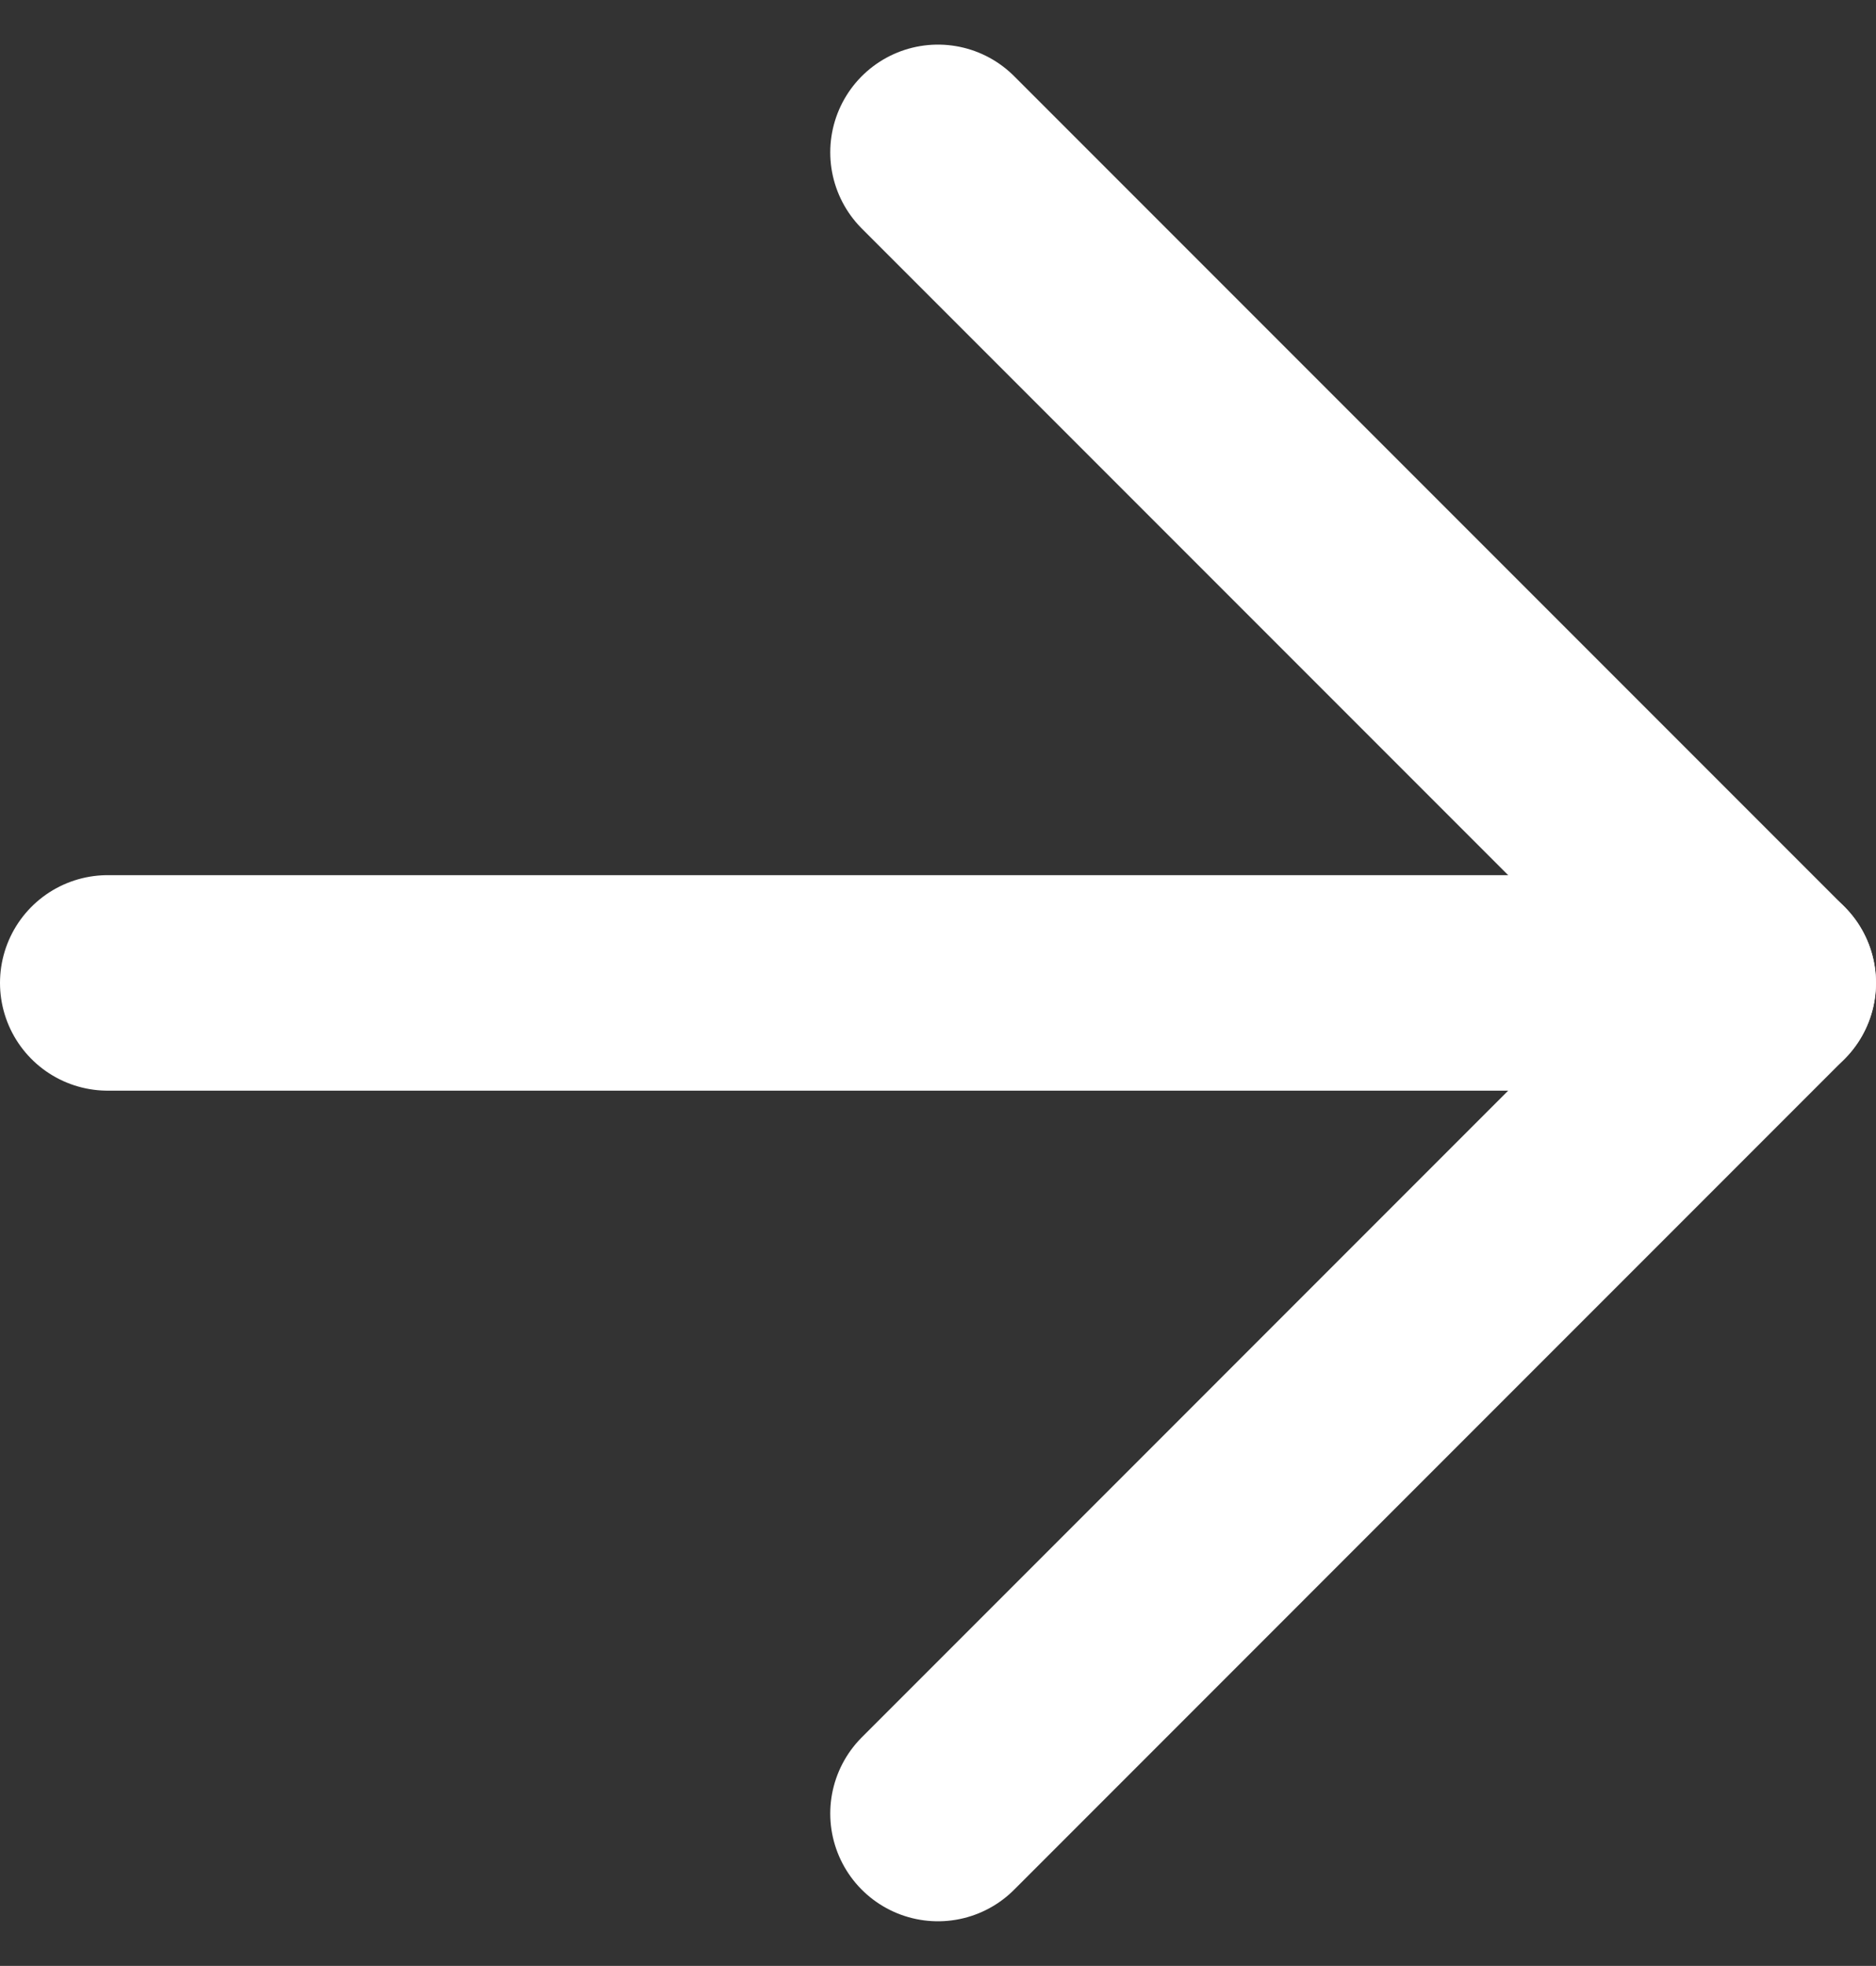 <svg xmlns="http://www.w3.org/2000/svg" width="26.125" height="27.367" viewBox="0 0 26.125 27.367">
  <rect x="0" y="0" width="26.125" height="27.367" fill="#333333" stroke="none"/>
  <g id="Icon_feather-arrow-right" data-name="Icon feather-arrow-right" transform="translate(1.5 2.121)">
    <path id="Trazado_77" data-name="Trazado 77" d="M7.5,18H30.625" transform="translate(-7.5 -6.438)" fill="none" stroke="#fff" stroke-linecap="round" stroke-linejoin="round" stroke-width="3"/>
    <path id="Trazado_78" data-name="Trazado 78" d="M18,7.5,29.562,19.062,18,30.625" transform="translate(-6.438 -7.5)" fill="none" stroke="#fff" stroke-linecap="round" stroke-linejoin="round" stroke-width="3"/>
  </g>
</svg>
